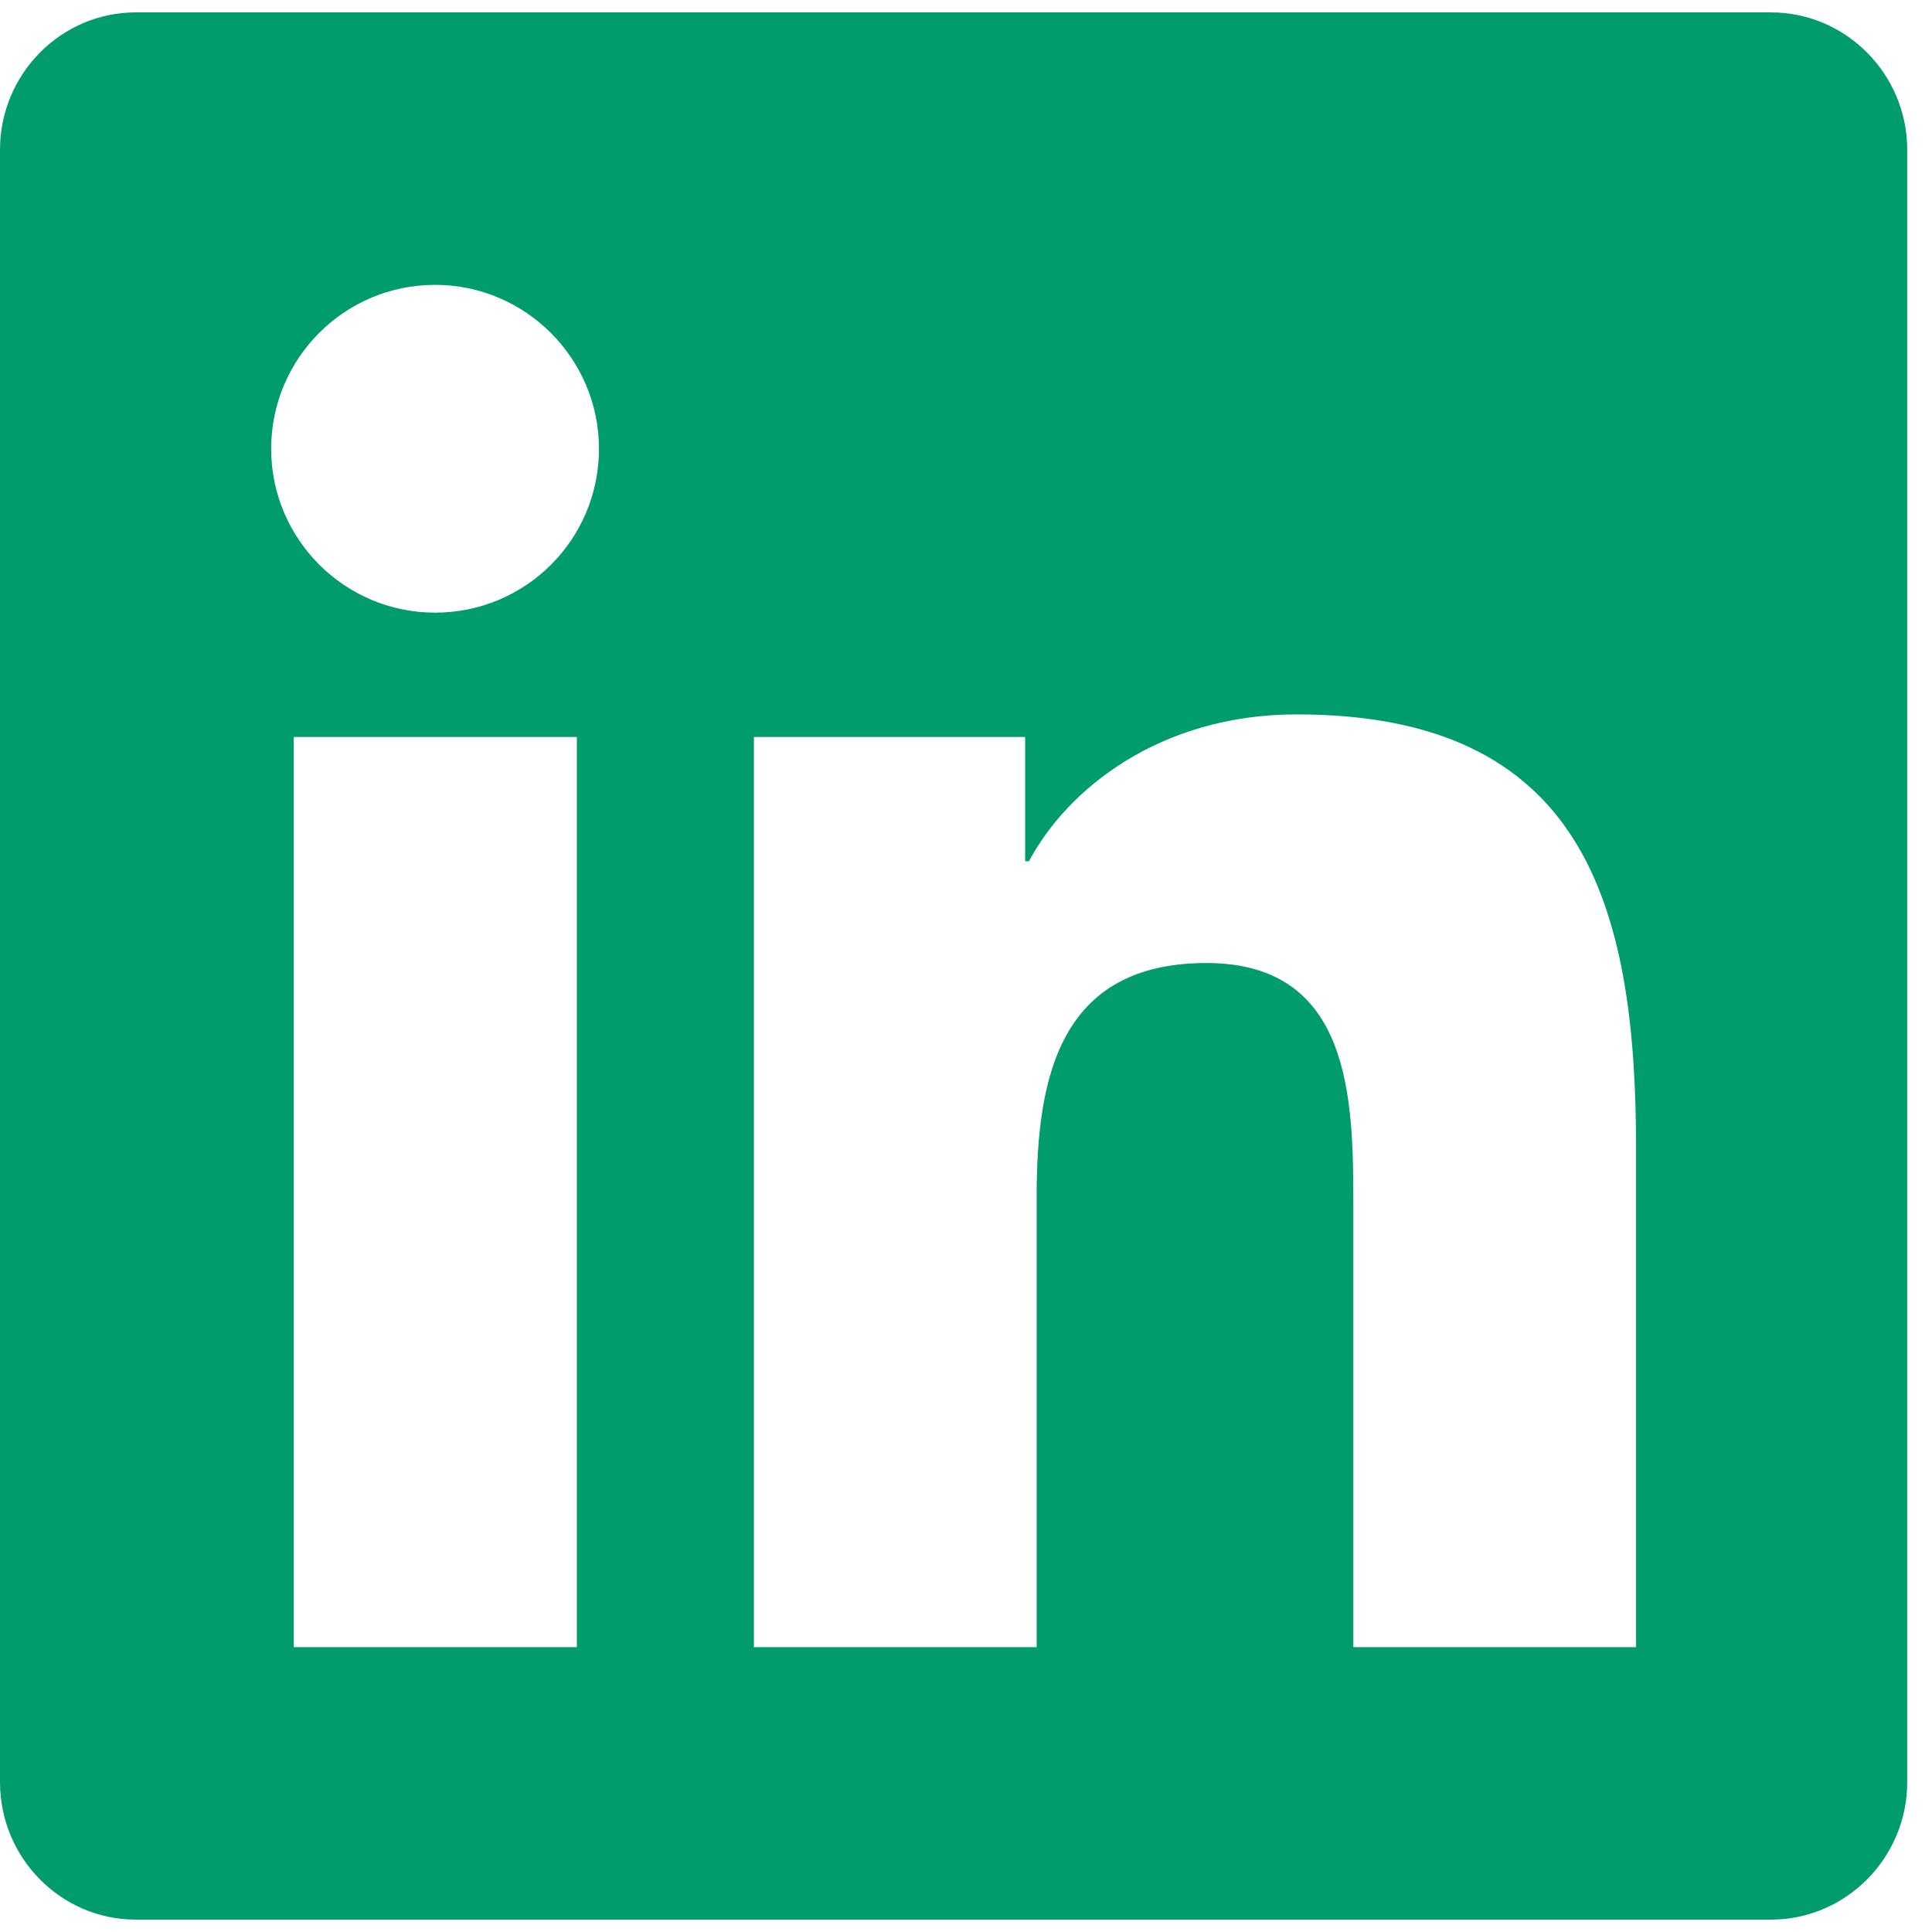 <?xml version="1.0" encoding="UTF-8"?>
<svg width="39px" height="39px" viewBox="0 0 39 39" version="1.1" xmlns="http://www.w3.org/2000/svg" xmlns:xlink="http://www.w3.org/1999/xlink">
    <title>linkedin</title>
    <g id="Welcome" stroke="none" stroke-width="1" fill="none" fill-rule="evenodd">
        <g id="Landing-Page-SOL/SDA-Option" transform="translate(-852, -3627)" fill="#009C6D" fill-rule="nonzero">
            <g id="linkedin" transform="translate(852, 3627.25)">
                <path d="M35.75,0 L2.741,0 C1.229,0 0,1.246 0,2.776 L0,35.724 C0,37.254 1.229,38.5 2.741,38.5 L35.75,38.5 C37.262,38.5 38.5,37.254 38.5,35.724 L38.5,2.776 C38.5,1.246 37.262,0 35.75,0 Z M11.636,33 L5.93,33 L5.93,14.627 L11.645,14.627 L11.645,33 L11.636,33 Z M8.783,12.117 C6.952,12.117 5.474,10.63 5.474,8.809 C5.474,6.987 6.952,5.5 8.783,5.5 C10.605,5.5 12.091,6.987 12.091,8.809 C12.091,10.639 10.613,12.117 8.783,12.117 Z M33.026,33 L27.319,33 L27.319,24.062 C27.319,21.931 27.277,19.19 24.355,19.19 C21.381,19.19 20.926,21.51 20.926,23.908 L20.926,33 L15.219,33 L15.219,14.627 L20.694,14.627 L20.694,17.136 L20.771,17.136 C21.536,15.692 23.401,14.171 26.176,14.171 C31.951,14.171 33.026,17.978 33.026,22.928 L33.026,33 Z" id="Shape"></path>
            </g>
        </g>
    </g>
</svg>